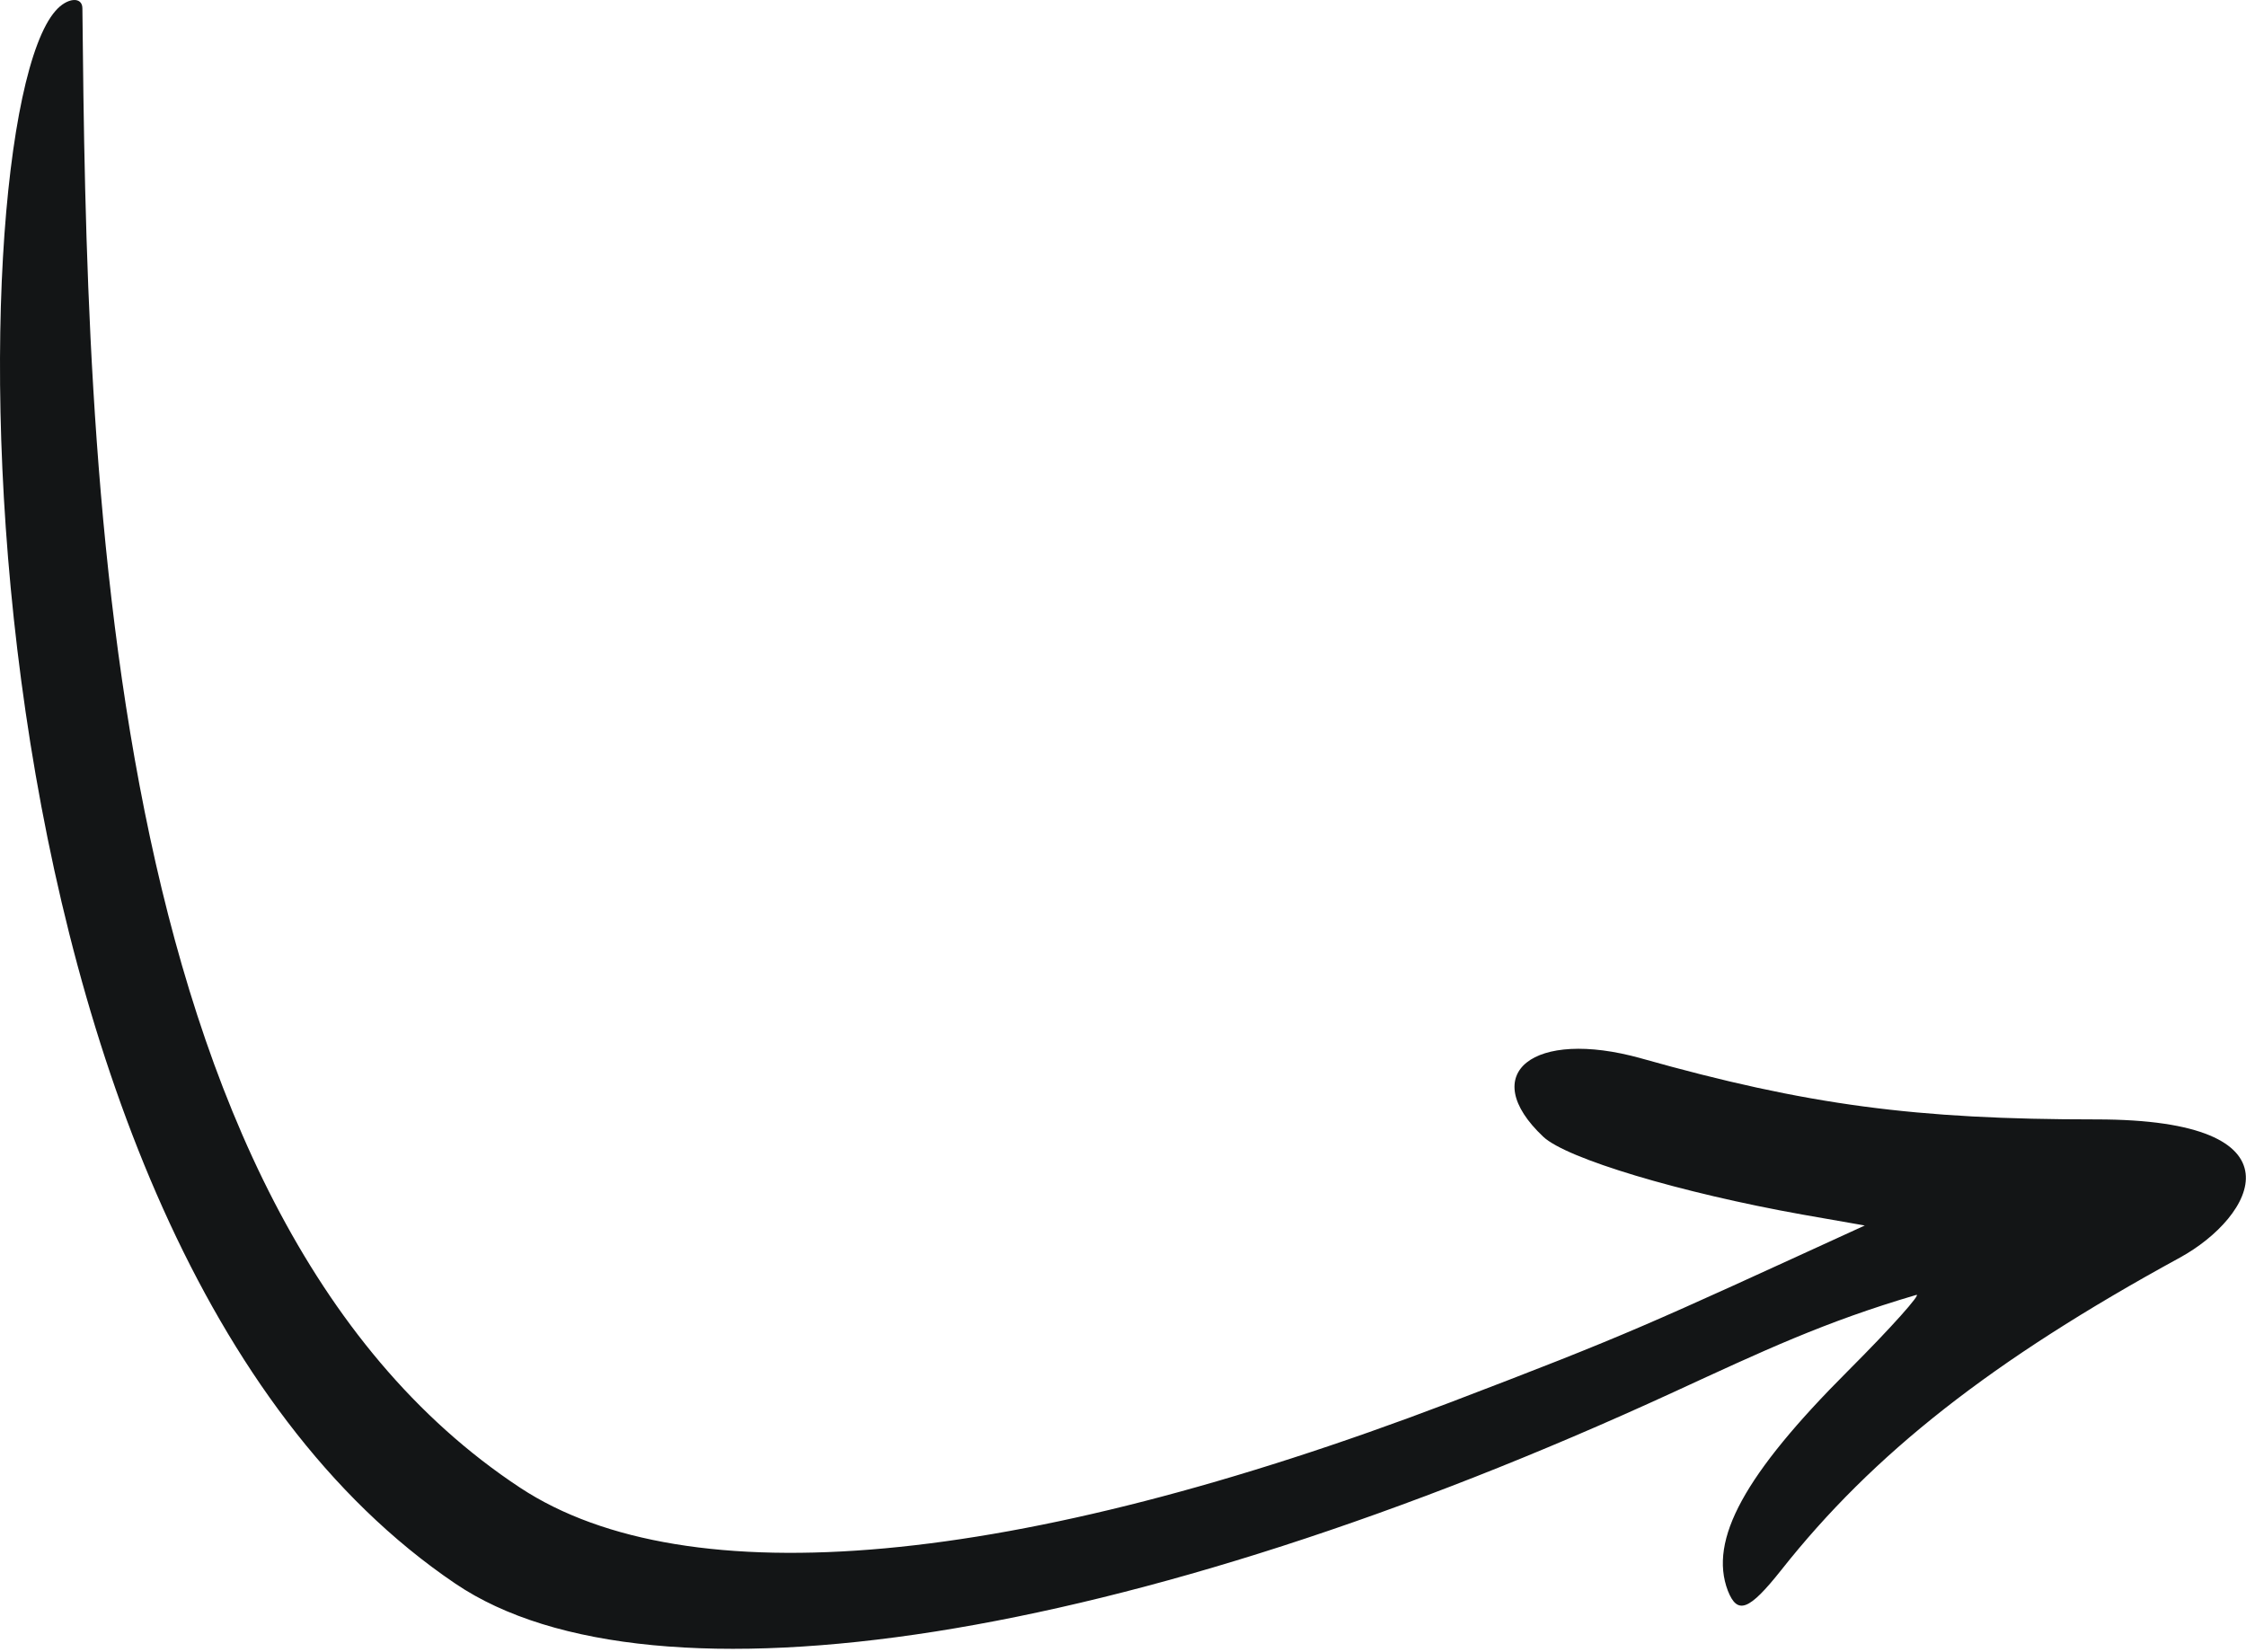 <?xml version="1.0" encoding="UTF-8"?> <svg xmlns="http://www.w3.org/2000/svg" width="499" height="367" viewBox="0 0 499 367" fill="none"><path fill-rule="evenodd" clip-rule="evenodd" d="M12.306 2.441C-10.409 28.441 -12.266 275.154 101.163 351.869C145.02 381.583 251.449 364.726 371.877 309.297C391.734 300.154 405.306 293.726 425.734 287.726C427.02 287.297 420.306 294.869 410.591 304.583C387.591 327.583 379.591 342.154 383.877 353.44C386.02 358.868 388.591 357.869 395.734 348.869C416.163 323.011 442.449 302.297 484.306 279.44C500.734 270.44 513.02 248.726 465.734 248.726C425.734 248.726 401.591 245.583 364.591 235.154C340.591 228.44 328.02 238.583 342.877 252.583C348.02 257.44 373.306 265.011 400.449 269.869L414.306 272.297C365.306 294.726 362.306 296.297 321.877 311.726C225.734 348.297 152.734 355.011 115.591 330.583C21.734 268.726 19.306 101.154 18.306 1.869C18.306 -0.845 14.877 -0.559 12.306 2.441Z" fill="#131516"></path></svg> 